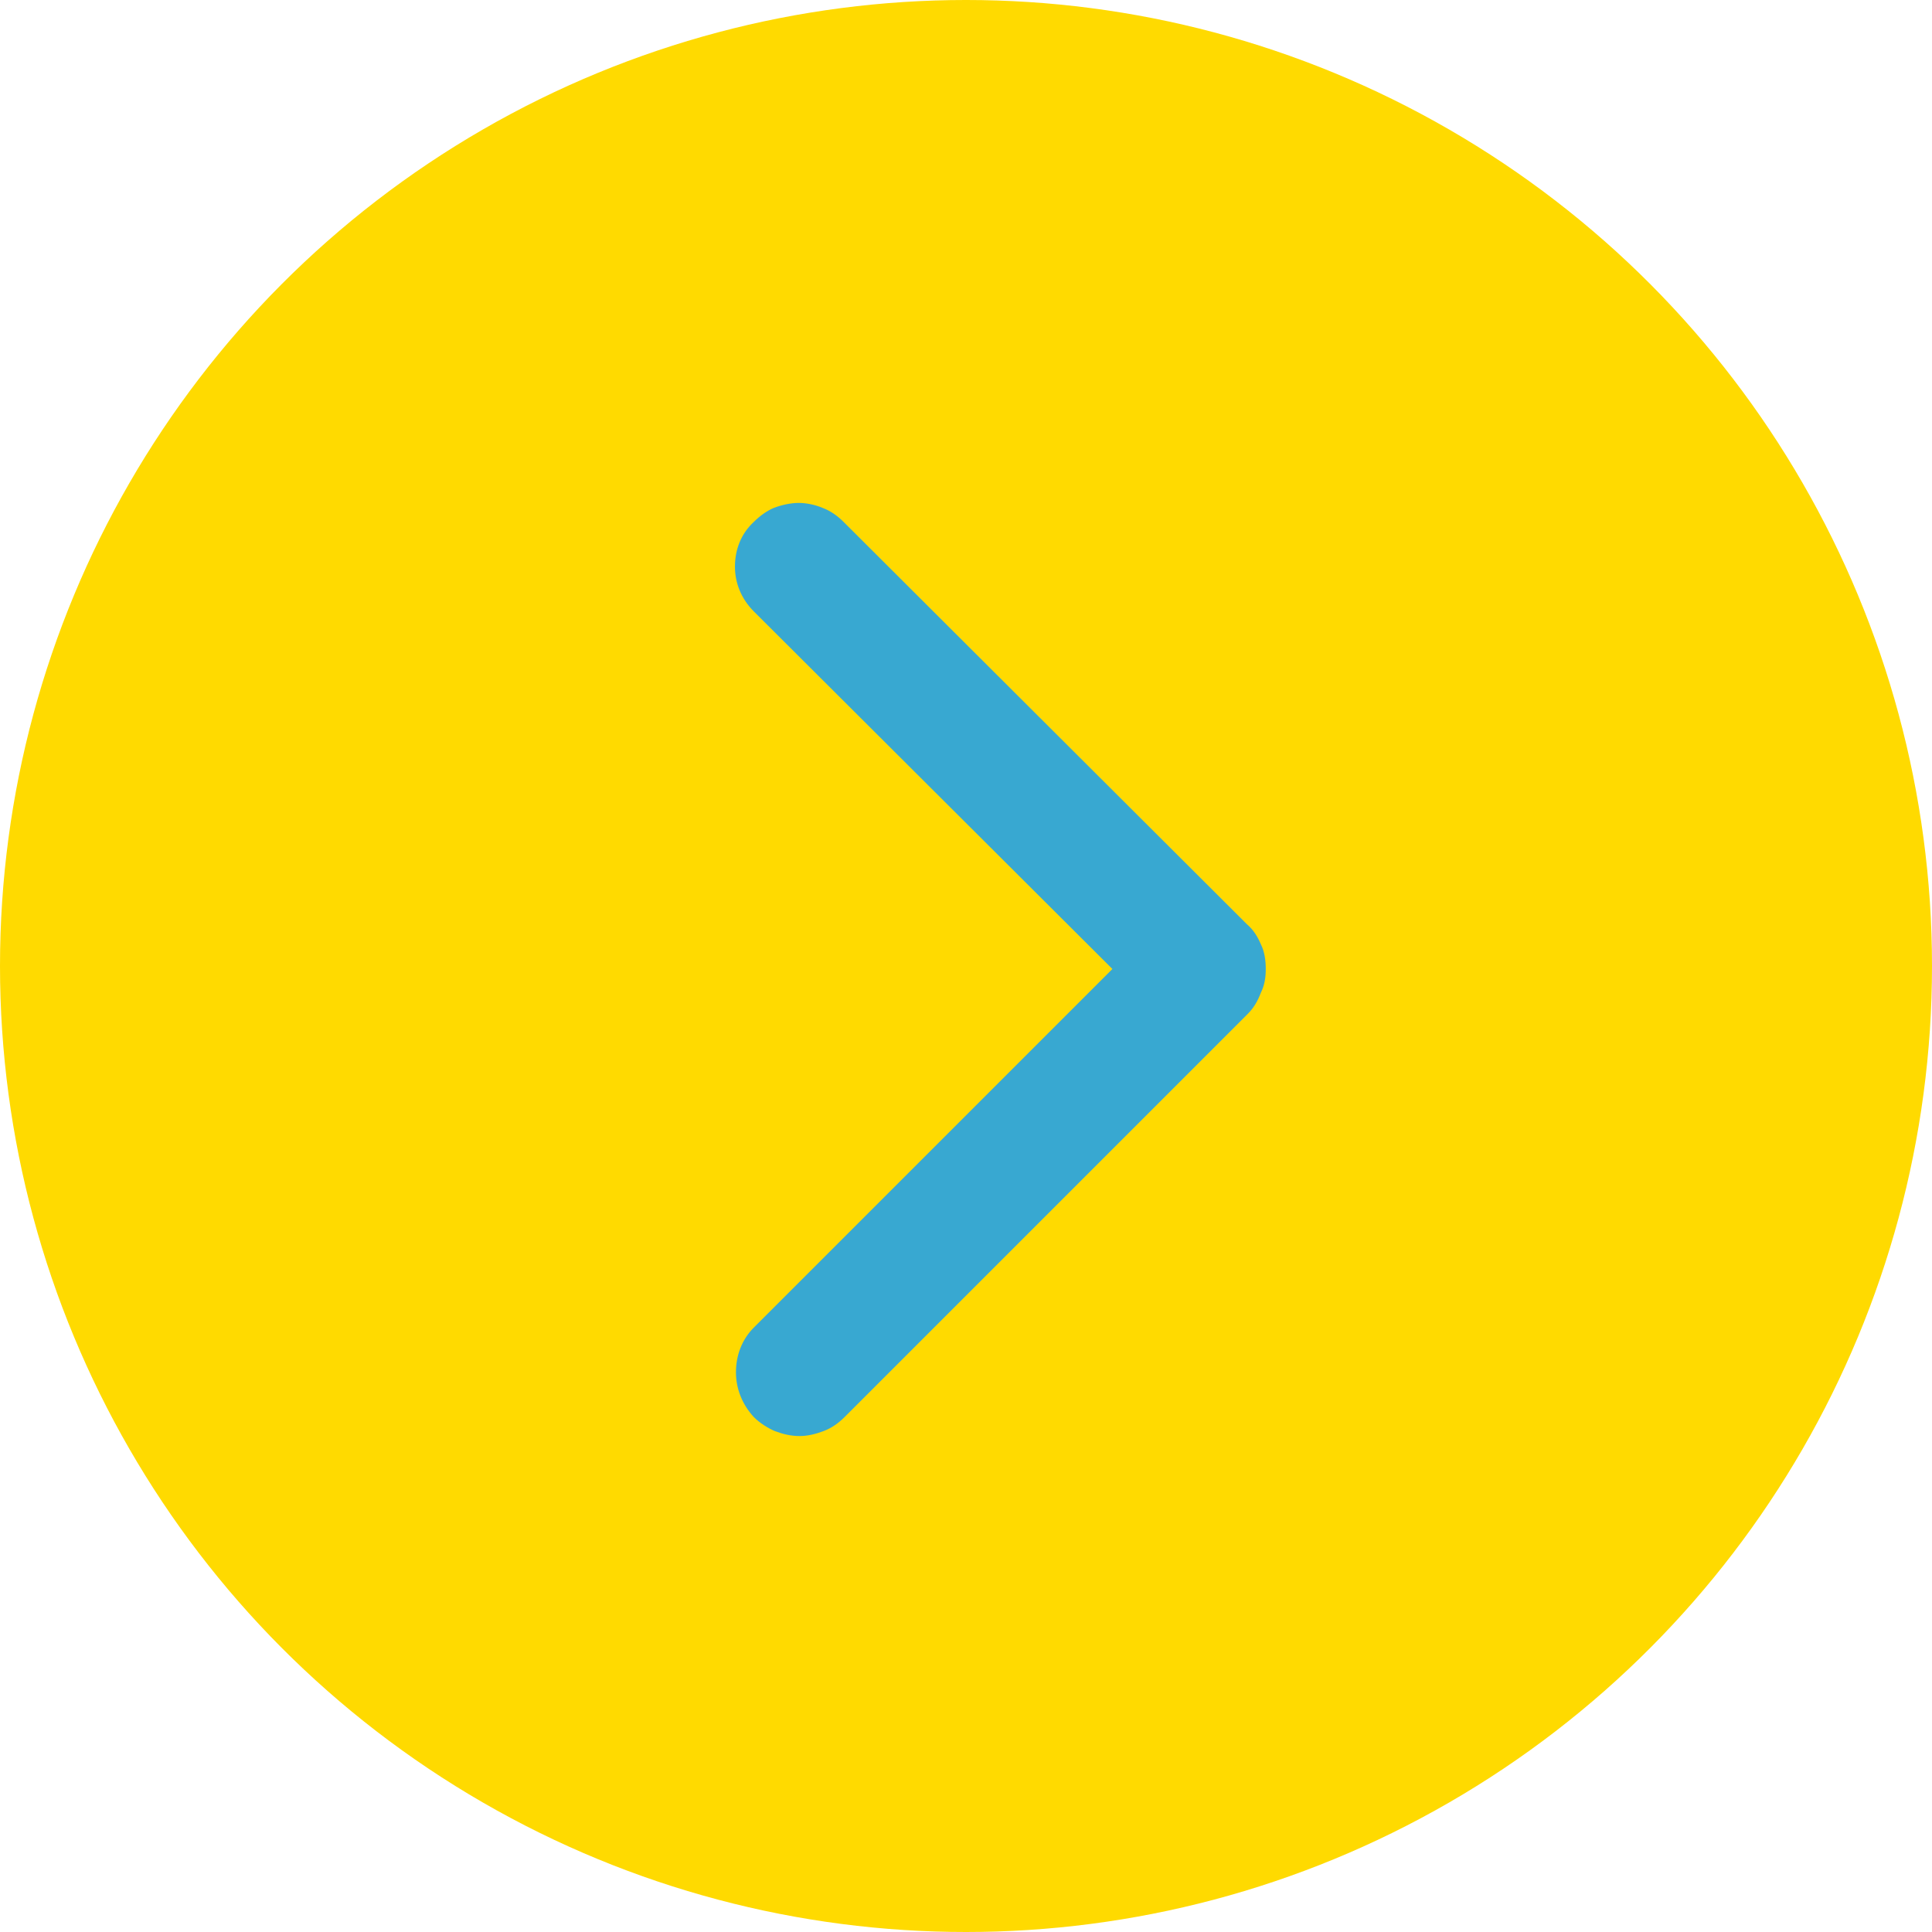 <?xml version="1.0" encoding="UTF-8"?>
<!DOCTYPE svg PUBLIC "-//W3C//DTD SVG 1.1//EN" "http://www.w3.org/Graphics/SVG/1.1/DTD/svg11.dtd">
<!-- Creator: CorelDRAW X7 -->
<svg xmlns="http://www.w3.org/2000/svg" xml:space="preserve" version="1.1" style="shape-rendering:geometricPrecision; text-rendering:geometricPrecision; image-rendering:optimizeQuality; fill-rule:evenodd; clip-rule:evenodd"
viewBox="0 0 1940 1940"
 xmlns:xlink="http://www.w3.org/1999/xlink">
 <defs>
  <style type="text/css">
   <![CDATA[
    .fil1 {fill:#38A8D1}
    .fil0 {fill:#FFDA00}
   ]]>
  </style>
 </defs>
 <g id="Warstwa_x0020_1">
  <circle class="fil0" cx="970" cy="970" r="970"/>
  <path class="fil1" d="M738 569c0,-17 6,-33 19,-45l0 0c6,-6 13,-11 20,-14l0 0c8,-3 17,-5 25,-5l0 0c8,0 17,2 24,5l0 0c8,3 15,8 21,14l0 0 405 404c7,6 11,13 14,20l0 0c4,8 5,17 5,25 0,8 -1,16 -5,24l0 0c-3,8 -7,15 -13,21l-405 405c-6,6 -13,11 -21,14l0 0c-8,3 -16,5 -24,5 -9,0 -17,-2 -25,-5l0 0c-7,-3 -15,-8 -21,-14 -12,-13 -18,-29 -18,-45 0,-17 6,-33 18,-45l0 0 360 -360 -360 -359 0 0c-13,-13 -19,-29 -19,-45z"/>
 </g>
</svg>
